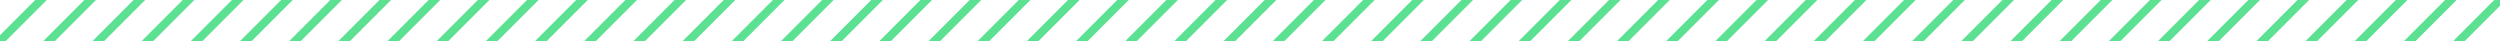 <?xml version="1.0" encoding="UTF-8"?><svg id="Layer_1" xmlns="http://www.w3.org/2000/svg" width="305" height="5" viewBox="0 0 305 5"><defs><style>.cls-1{fill:none;stroke:#5ce091;stroke-miterlimit:10;}</style></defs><line class="cls-1" x1="313.915" y1="-2.915" x2="303.085" y2="7.915"/><line class="cls-1" x1="307.915" y1="-2.915" x2="297.085" y2="7.915"/><line class="cls-1" x1="301.915" y1="-2.915" x2="291.085" y2="7.915"/><line class="cls-1" x1="295.915" y1="-2.915" x2="285.085" y2="7.915"/><line class="cls-1" x1="289.915" y1="-2.915" x2="279.085" y2="7.915"/><line class="cls-1" x1="283.915" y1="-2.915" x2="273.085" y2="7.915"/><line class="cls-1" x1="277.915" y1="-2.915" x2="267.085" y2="7.915"/><line class="cls-1" x1="271.915" y1="-2.915" x2="261.085" y2="7.915"/><line class="cls-1" x1="265.915" y1="-2.915" x2="255.085" y2="7.915"/><line class="cls-1" x1="259.915" y1="-2.915" x2="249.085" y2="7.915"/><line class="cls-1" x1="253.915" y1="-2.915" x2="243.085" y2="7.915"/><line class="cls-1" x1="247.915" y1="-2.915" x2="237.085" y2="7.915"/><line class="cls-1" x1="241.915" y1="-2.915" x2="231.085" y2="7.915"/><line class="cls-1" x1="235.915" y1="-2.915" x2="225.085" y2="7.915"/><line class="cls-1" x1="229.915" y1="-2.915" x2="219.085" y2="7.915"/><line class="cls-1" x1="223.915" y1="-2.915" x2="213.085" y2="7.915"/><line class="cls-1" x1="217.915" y1="-2.915" x2="207.085" y2="7.915"/><line class="cls-1" x1="211.915" y1="-2.915" x2="201.085" y2="7.915"/><line class="cls-1" x1="205.915" y1="-2.915" x2="195.085" y2="7.915"/><line class="cls-1" x1="199.915" y1="-2.915" x2="189.085" y2="7.915"/><line class="cls-1" x1="193.915" y1="-2.915" x2="183.085" y2="7.915"/><line class="cls-1" x1="187.915" y1="-2.915" x2="177.085" y2="7.915"/><line class="cls-1" x1="181.915" y1="-2.915" x2="171.085" y2="7.915"/><line class="cls-1" x1="175.915" y1="-2.915" x2="165.085" y2="7.915"/><line class="cls-1" x1="169.915" y1="-2.915" x2="159.085" y2="7.915"/><line class="cls-1" x1="163.915" y1="-2.915" x2="153.085" y2="7.915"/><line class="cls-1" x1="157.915" y1="-2.915" x2="147.085" y2="7.915"/><line class="cls-1" x1="151.915" y1="-2.915" x2="141.085" y2="7.915"/><line class="cls-1" x1="145.915" y1="-2.915" x2="135.085" y2="7.915"/><line class="cls-1" x1="139.915" y1="-2.915" x2="129.085" y2="7.915"/><line class="cls-1" x1="133.915" y1="-2.915" x2="123.085" y2="7.915"/><line class="cls-1" x1="127.915" y1="-2.915" x2="117.085" y2="7.915"/><line class="cls-1" x1="121.915" y1="-2.915" x2="111.085" y2="7.915"/><line class="cls-1" x1="115.915" y1="-2.915" x2="105.085" y2="7.915"/><line class="cls-1" x1="109.915" y1="-2.915" x2="99.085" y2="7.915"/><line class="cls-1" x1="103.915" y1="-2.915" x2="93.085" y2="7.915"/><line class="cls-1" x1="97.915" y1="-2.915" x2="87.085" y2="7.915"/><line class="cls-1" x1="91.915" y1="-2.915" x2="81.085" y2="7.915"/><line class="cls-1" x1="85.915" y1="-2.915" x2="75.085" y2="7.915"/><line class="cls-1" x1="79.915" y1="-2.915" x2="69.085" y2="7.915"/><line class="cls-1" x1="73.915" y1="-2.915" x2="63.085" y2="7.915"/><line class="cls-1" x1="67.915" y1="-2.915" x2="57.085" y2="7.915"/><line class="cls-1" x1="61.915" y1="-2.915" x2="51.085" y2="7.915"/><line class="cls-1" x1="55.915" y1="-2.915" x2="45.085" y2="7.915"/><line class="cls-1" x1="49.915" y1="-2.915" x2="39.085" y2="7.915"/><line class="cls-1" x1="43.915" y1="-2.915" x2="33.085" y2="7.915"/><line class="cls-1" x1="37.915" y1="-2.915" x2="27.085" y2="7.915"/><line class="cls-1" x1="31.915" y1="-2.915" x2="21.085" y2="7.915"/><line class="cls-1" x1="25.915" y1="-2.915" x2="15.085" y2="7.915"/><line class="cls-1" x1="19.915" y1="-2.915" x2="9.085" y2="7.915"/><line class="cls-1" x1="13.915" y1="-2.915" x2="3.085" y2="7.915"/><line class="cls-1" x1="7.915" y1="-2.915" x2="-2.915" y2="7.915"/><line class="cls-1" x1="1.915" y1="-2.915" x2="-8.915" y2="7.915"/></svg>